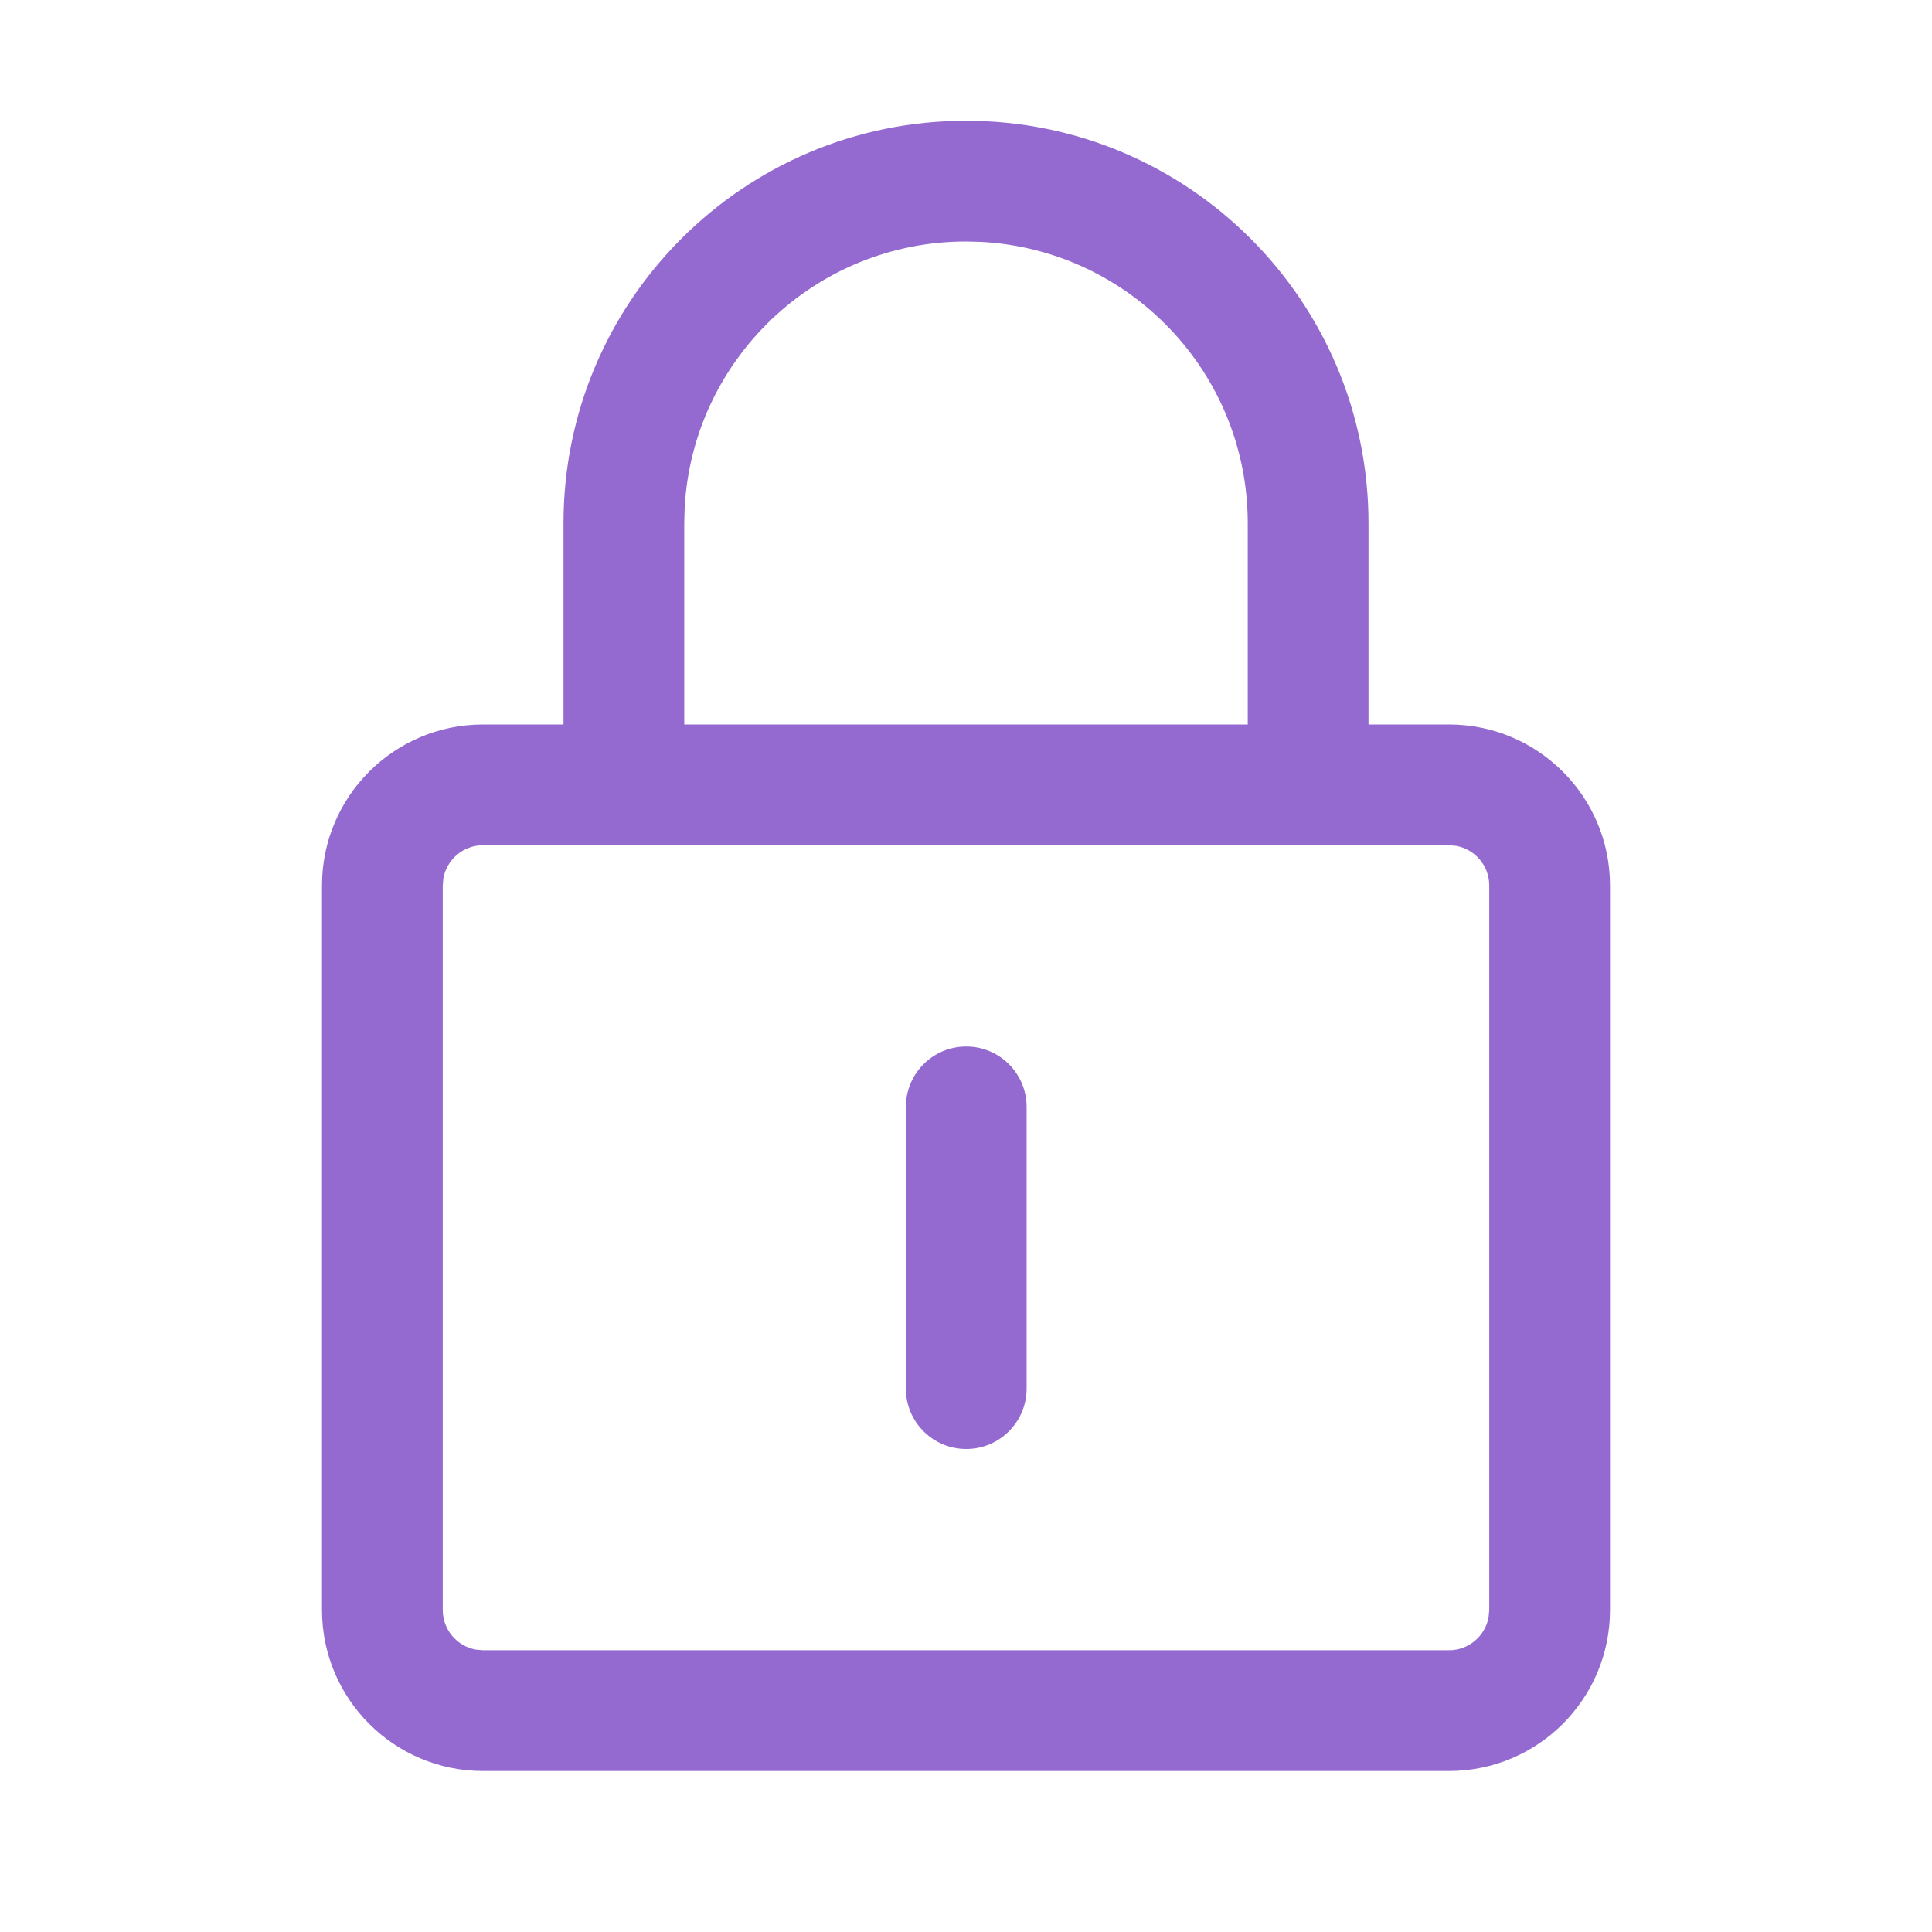 <svg width="48" height="48" viewBox="0 0 48 48" fill="none" xmlns="http://www.w3.org/2000/svg">
<path d="M25.506 27.5C25.506 26.672 24.834 26 24.006 26C23.177 26 22.506 26.672 22.506 27.5V34.5C22.506 35.328 23.177 36 24.006 36C24.834 36 25.506 35.328 25.506 34.5V27.5Z" fill="#946AD0"/>
<path fill-rule="evenodd" clip-rule="evenodd" d="M24 3C29.523 3 34 7.477 34 13V18H36C38.209 18 40 19.791 40 22V40C40 42.209 38.209 44 36 44H12C9.791 44 8 42.209 8 40V22C8 19.791 9.791 18 12 18H14V13C14 7.477 18.477 3 24 3ZM17.01 12.616C17.21 8.929 20.263 6 24 6L24.384 6.01C28.071 6.21 31 9.263 31 13V18H17V13L17.01 12.616ZM11.016 21.82C11.101 21.354 11.509 21 12 21H36L36.18 21.016C36.646 21.101 37 21.509 37 22V40L36.984 40.18C36.899 40.646 36.491 41 36 41H12L11.82 40.984C11.354 40.899 11 40.491 11 40V22L11.016 21.82Z" fill="#946AD0"/>
</svg>
